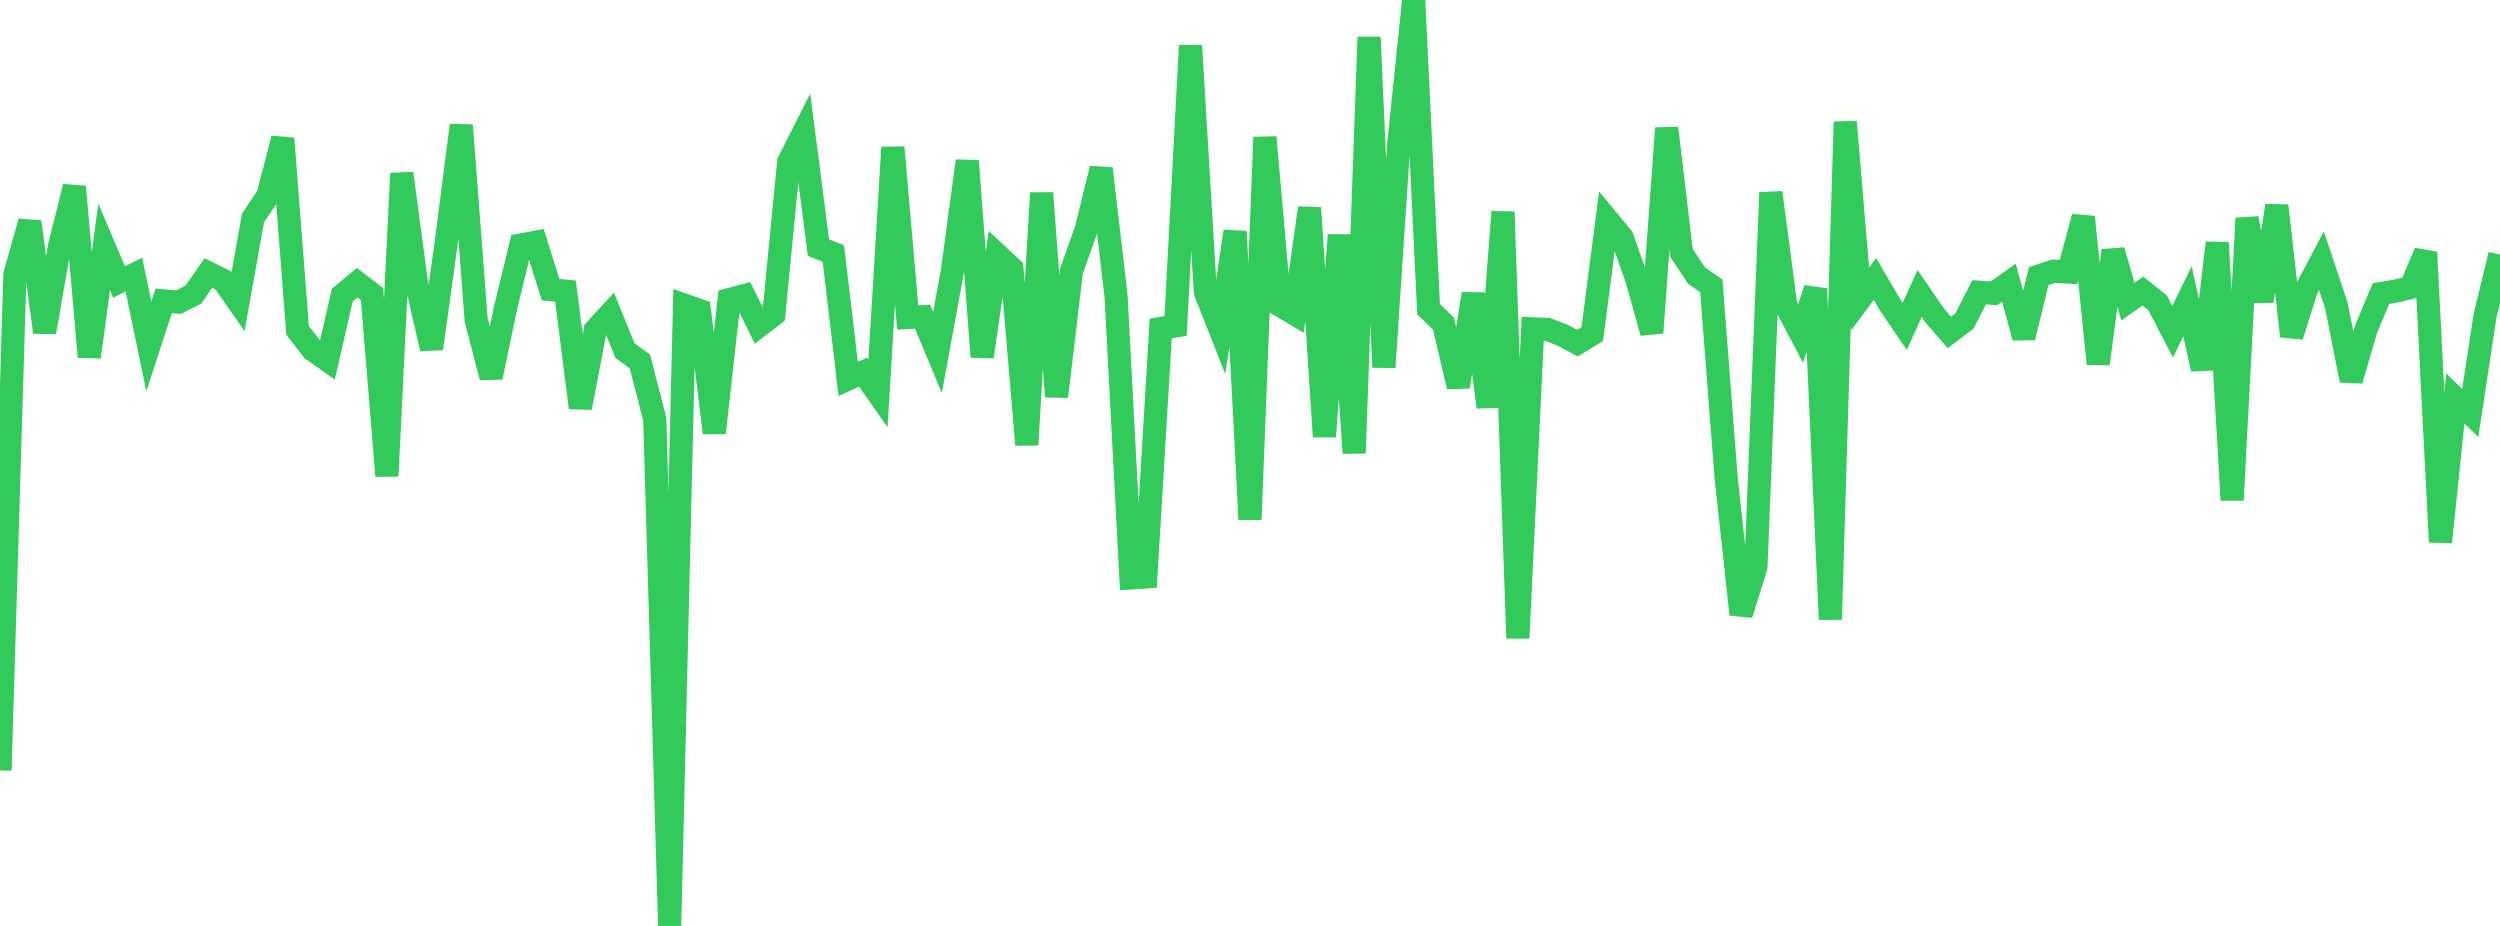 <?xml version="1.0" standalone="no"?>
<!DOCTYPE svg PUBLIC "-//W3C//DTD SVG 1.1//EN" "http://www.w3.org/Graphics/SVG/1.1/DTD/svg11.dtd">

<svg width="135" height="50" viewBox="0 0 135 50" preserveAspectRatio="none" 
  xmlns="http://www.w3.org/2000/svg"
  xmlns:xlink="http://www.w3.org/1999/xlink">


<polyline points="0.0, 41.601 0.804, 14.828 1.607, 11.973 2.411, 17.941 3.214, 13.293 4.018, 10.086 4.821, 19.272 5.625, 13.334 6.429, 15.223 7.232, 14.83 8.036, 18.704 8.839, 16.246 9.643, 16.315 10.446, 15.907 11.25, 14.743 12.054, 15.138 12.857, 16.291 13.661, 11.774 14.464, 10.573 15.268, 7.48 16.071, 17.838 16.875, 18.883 17.679, 19.449 18.482, 15.941 19.286, 15.269 20.089, 15.878 20.893, 25.703 21.696, 9.362 22.5, 15.355 23.304, 18.825 24.107, 13.02 24.911, 6.764 25.714, 17.285 26.518, 20.376 27.321, 16.533 28.125, 13.232 28.929, 13.082 29.732, 15.64 30.536, 15.721 31.339, 22.019 32.143, 17.823 32.946, 16.948 33.75, 18.936 34.554, 19.518 35.357, 22.629 36.161, 50.0 36.964, 16.48 37.768, 16.763 38.571, 23.376 39.375, 16.18 40.179, 15.966 40.982, 17.603 41.786, 16.983 42.589, 8.749 43.393, 7.152 44.196, 13.372 45.0, 13.687 45.804, 20.462 46.607, 20.098 47.411, 21.245 48.214, 7.958 49.018, 17.144 49.821, 17.106 50.625, 19.037 51.429, 14.642 52.232, 8.688 53.036, 19.268 53.839, 13.746 54.643, 14.496 55.446, 24.022 56.25, 10.423 57.054, 21.416 57.857, 14.647 58.661, 12.378 59.464, 9.105 60.268, 15.993 61.071, 31.206 61.875, 31.153 62.679, 17.739 63.482, 17.601 64.286, 2.464 65.089, 15.773 65.893, 17.81 66.696, 12.499 67.5, 28.053 68.304, 7.411 69.107, 16.475 69.911, 16.953 70.714, 11.224 71.518, 23.577 72.321, 12.691 73.125, 24.469 73.929, 2.007 74.732, 19.833 75.536, 7.731 76.339, 0.0 77.143, 16.693 77.946, 17.472 78.75, 20.88 79.554, 15.865 80.357, 21.983 81.161, 11.439 81.964, 34.459 82.768, 17.758 83.571, 17.788 84.375, 18.101 85.179, 18.531 85.982, 18.042 86.786, 11.846 87.589, 12.819 88.393, 15.087 89.196, 17.968 90.0, 6.919 90.804, 13.658 91.607, 14.878 92.411, 15.435 93.214, 25.845 94.018, 33.179 94.821, 30.613 95.625, 10.399 96.429, 16.483 97.232, 18.003 98.036, 15.594 98.839, 33.45 99.643, 6.579 100.446, 16.143 101.25, 15.065 102.054, 16.447 102.857, 17.625 103.661, 15.849 104.464, 17.022 105.268, 17.951 106.071, 17.348 106.875, 15.782 107.679, 15.838 108.482, 15.265 109.286, 18.226 110.089, 14.912 110.893, 14.645 111.696, 14.691 112.5, 11.716 113.304, 19.646 114.107, 13.529 114.911, 16.288 115.714, 15.717 116.518, 16.36 117.321, 17.914 118.125, 16.263 118.929, 19.931 119.732, 13.111 120.536, 27.006 121.339, 11.785 122.143, 16.26 122.946, 11.107 123.75, 18.152 124.554, 15.601 125.357, 14.079 126.161, 16.485 126.964, 20.54 127.768, 17.777 128.571, 15.852 129.375, 15.718 130.179, 15.524 130.982, 13.623 131.786, 29.27 132.589, 21.516 133.393, 22.299 134.196, 17.033 135.0, 13.747" fill="none" stroke="#32ca5b" stroke-width="1.25"/>

</svg>